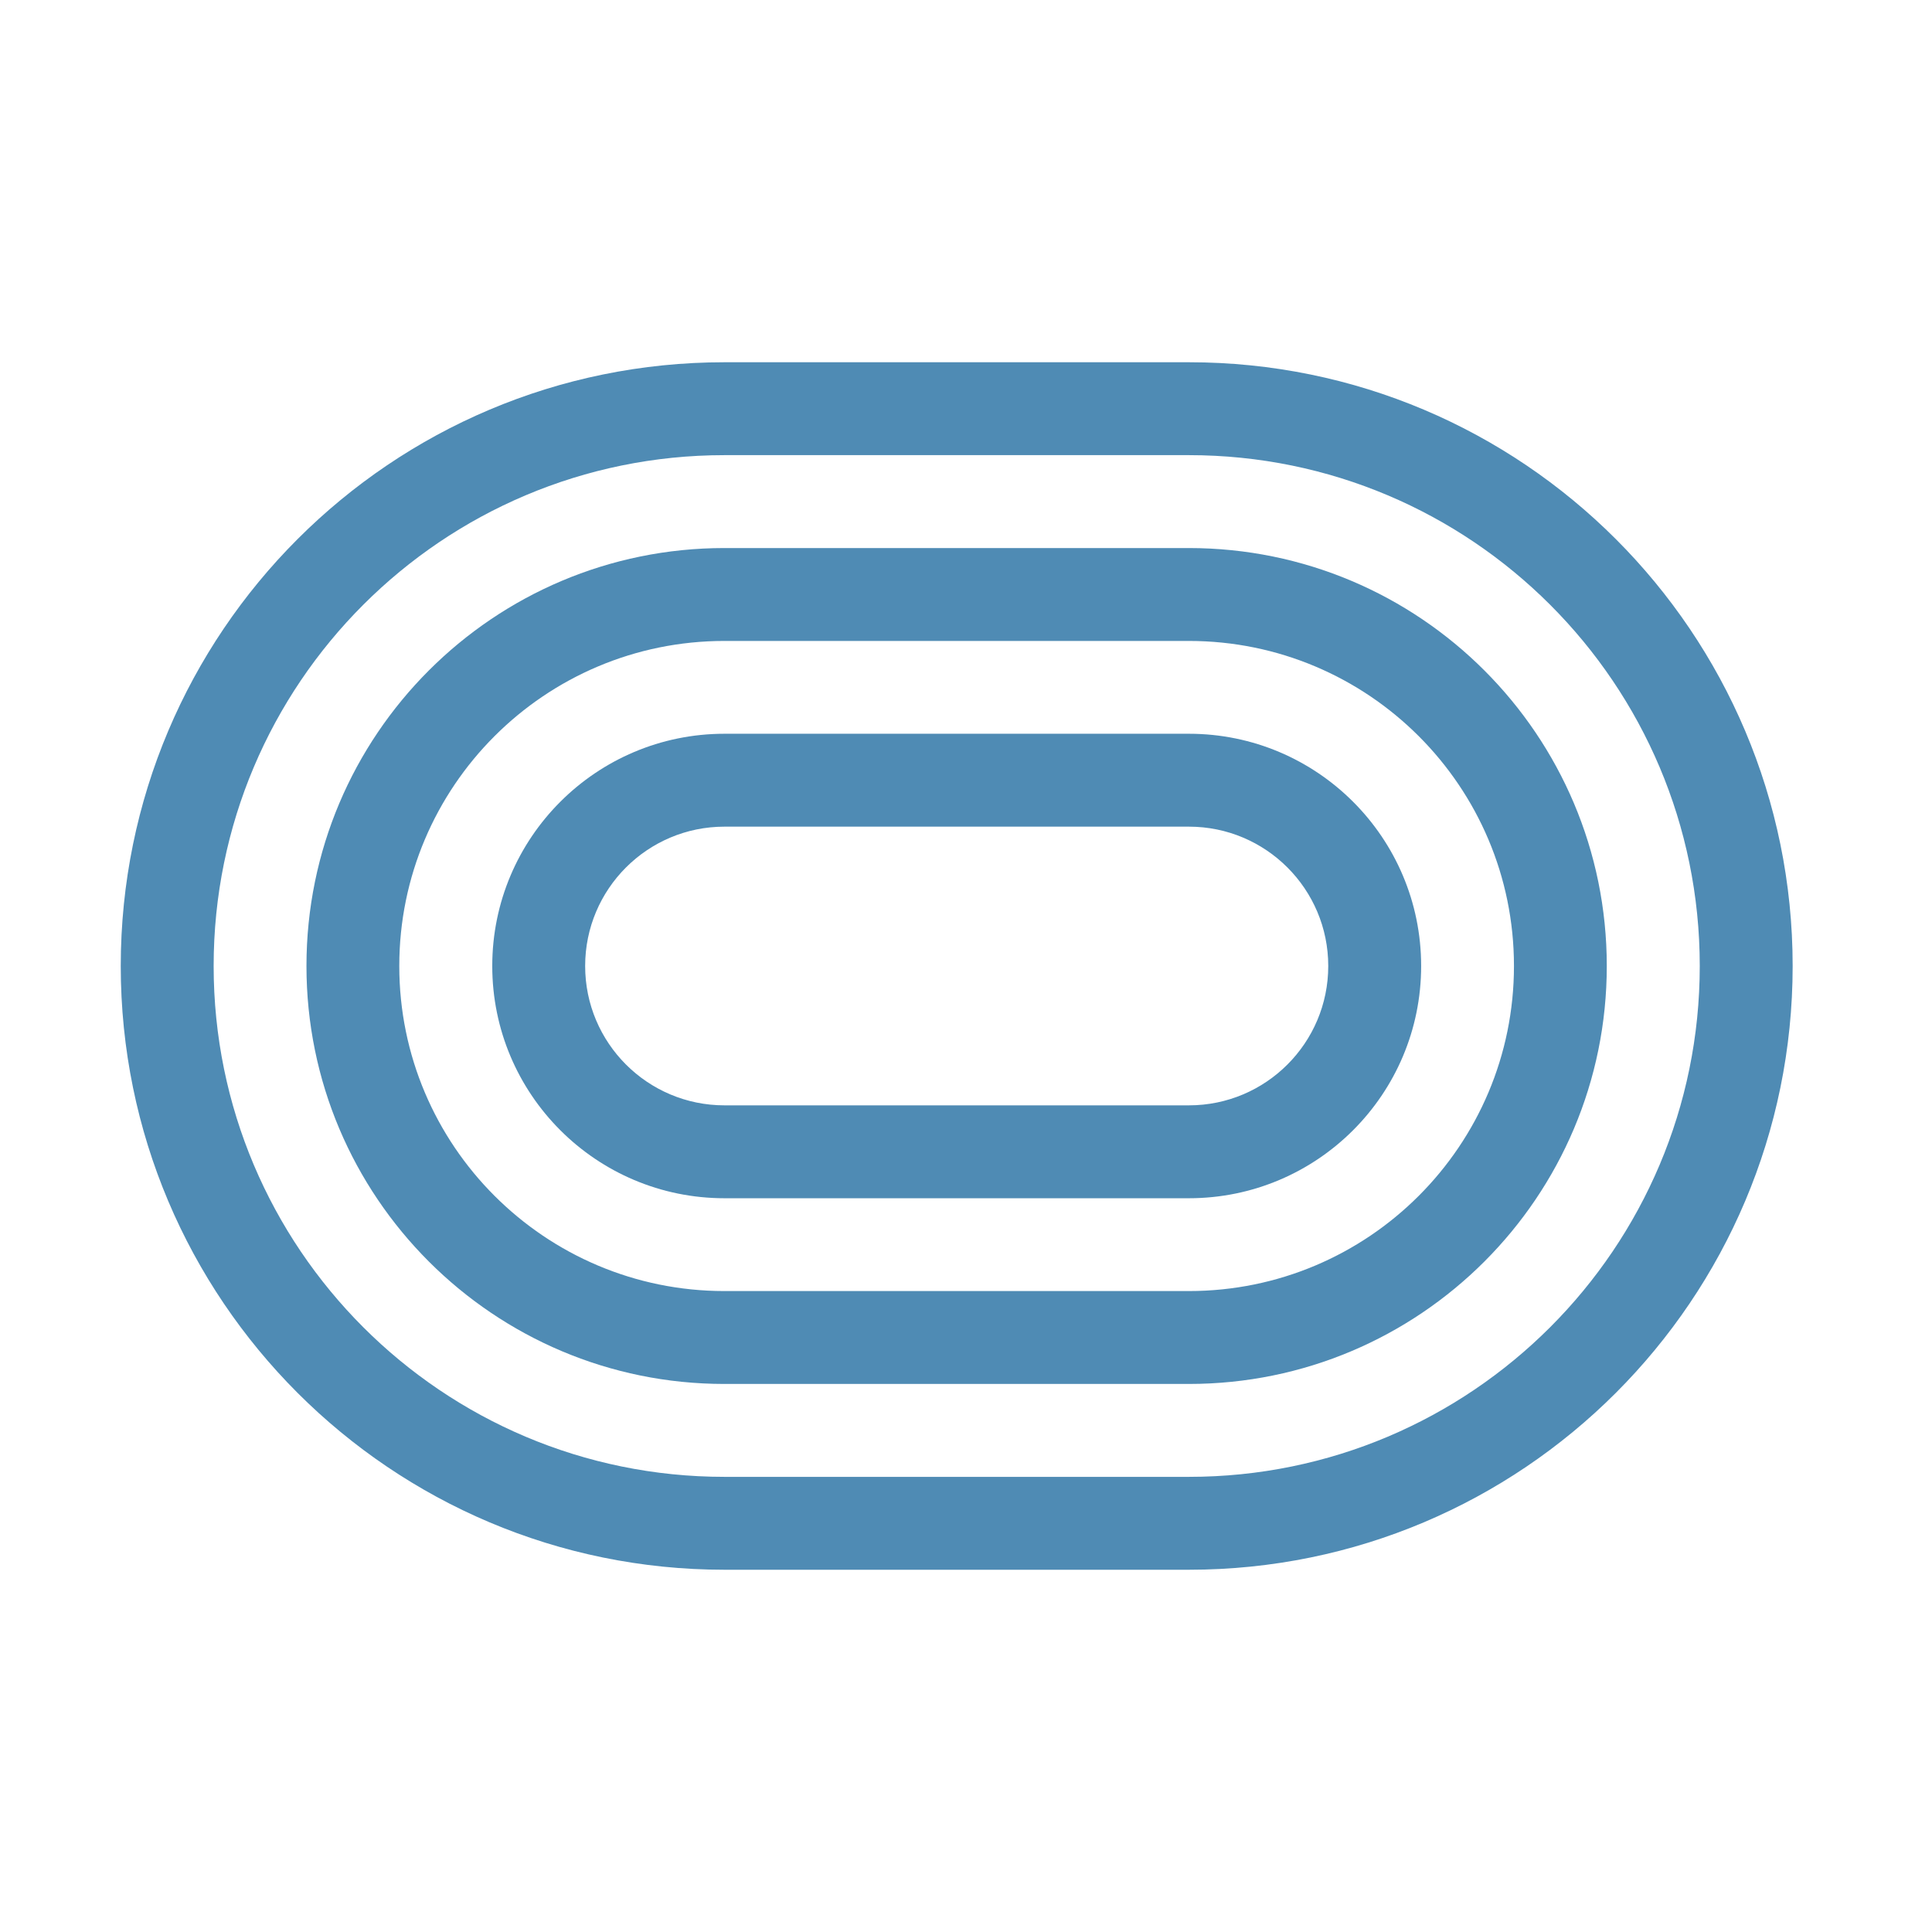 <?xml version="1.0" encoding="UTF-8"?> <svg xmlns="http://www.w3.org/2000/svg" width="24" height="24" viewBox="0 0 24 24" fill="none"><g clip-path="url(#clip0_280_1637)"><path fill-rule="evenodd" clip-rule="evenodd" d="M1.5 12C1.5 7.858 4.858 4.5 9 4.5H14.769C18.911 4.5 22.269 7.858 22.269 12C22.269 16.142 18.911 19.5 14.769 19.5H9C4.858 19.5 1.5 16.142 1.5 12ZM9 5.654C5.495 5.654 2.654 8.495 2.654 12C2.654 15.505 5.495 18.346 9 18.346H14.769C18.274 18.346 21.115 15.505 21.115 12C21.115 8.495 18.274 5.654 14.769 5.654H9Z" fill="#4F8BB4"></path><path fill-rule="evenodd" clip-rule="evenodd" d="M3.807 12C3.807 9.132 6.131 6.808 8.999 6.808H14.768C17.636 6.808 19.96 9.132 19.96 12C19.96 14.868 17.636 17.192 14.768 17.192H8.999C6.131 17.192 3.807 14.868 3.807 12ZM8.999 7.962C6.769 7.962 4.96 9.77 4.96 12C4.96 14.23 6.769 16.038 8.999 16.038H14.768C16.999 16.038 18.807 14.23 18.807 12C18.807 9.77 16.999 7.962 14.768 7.962H8.999Z" fill="#4F8BB4"></path><path fill-rule="evenodd" clip-rule="evenodd" d="M6.115 12C6.115 10.407 7.407 9.115 9 9.115H14.769C16.362 9.115 17.654 10.407 17.654 12C17.654 13.593 16.362 14.885 14.769 14.885H9C7.407 14.885 6.115 13.593 6.115 12ZM9 10.269C8.044 10.269 7.269 11.044 7.269 12C7.269 12.956 8.044 13.731 9 13.731H14.769C15.725 13.731 16.5 12.956 16.5 12C16.5 11.044 15.725 10.269 14.769 10.269H9Z" fill="#4F8BB4"></path></g><defs><clipPath id="clip0_280_1637"><rect width="24" height="24" fill="white"></rect></clipPath></defs></svg> 